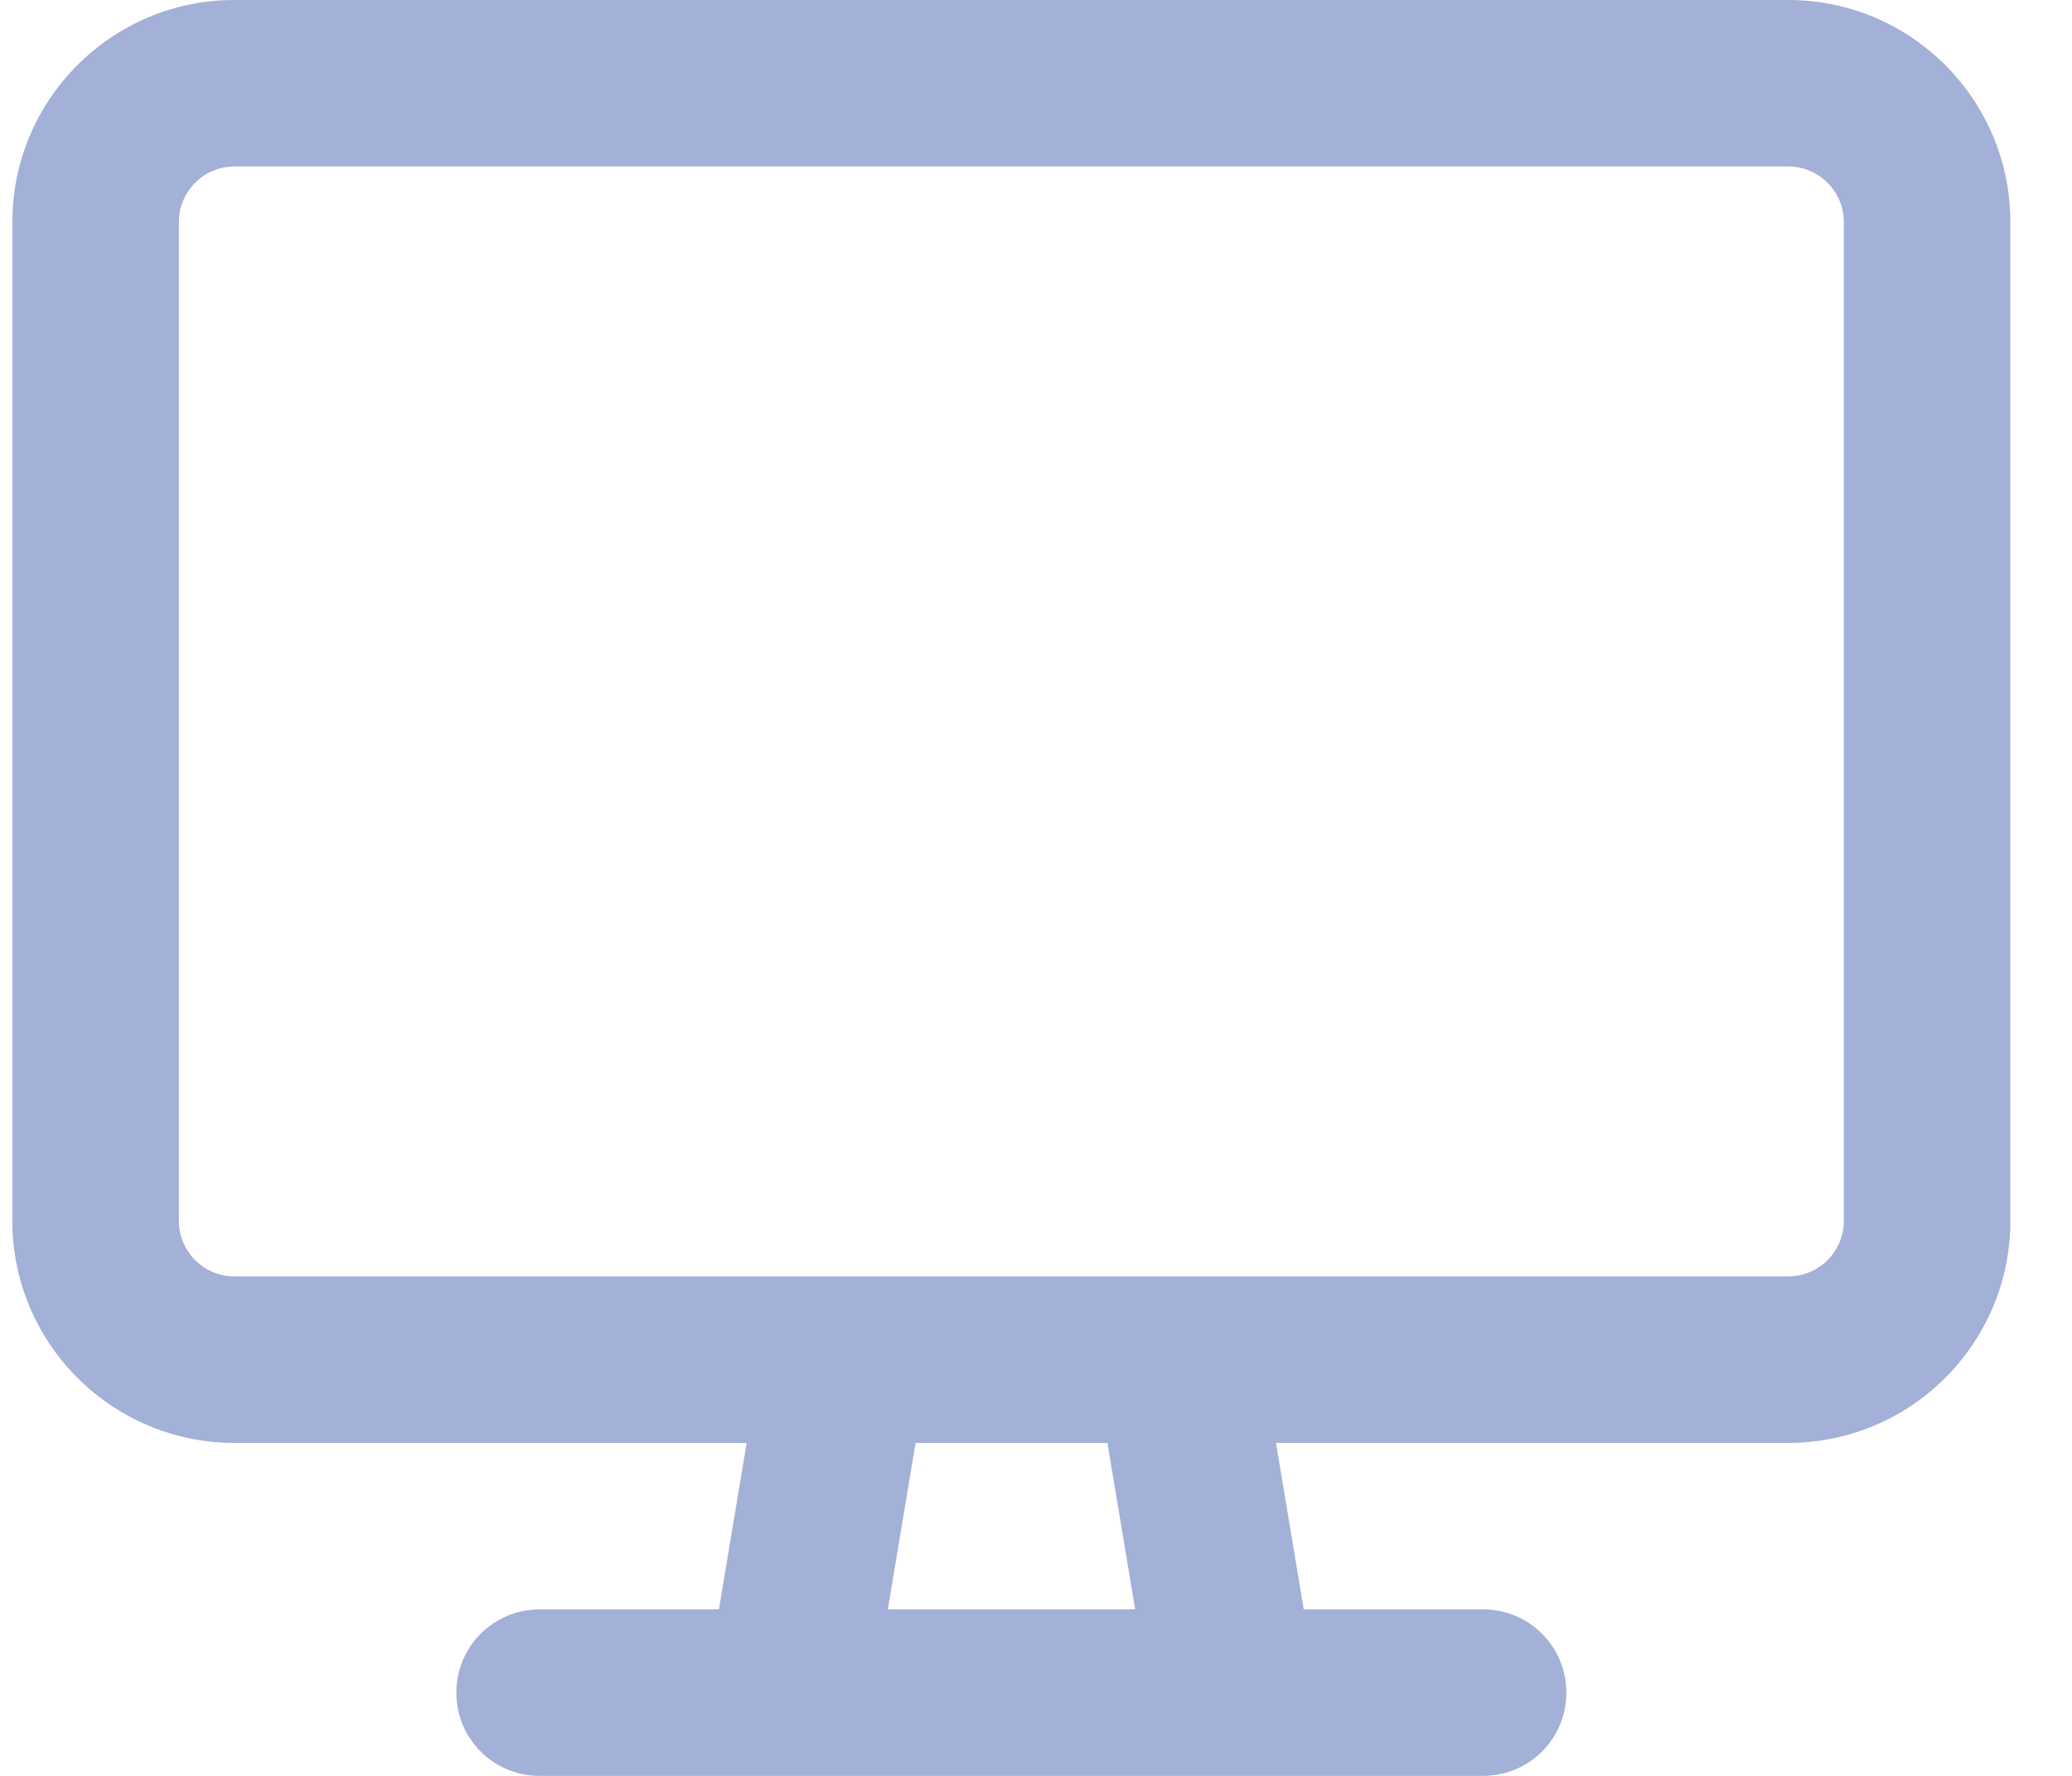 <svg width="28" height="24" viewBox="0 0 28 24" fill="none" xmlns="http://www.w3.org/2000/svg">
<path d="M3.167 2.25C2.754 2.25 2.417 2.587 2.417 3V16.5C2.417 16.913 2.754 17.25 3.167 17.25H11.393C11.407 17.25 11.421 17.25 11.431 17.25H15.893C15.907 17.25 15.921 17.25 15.931 17.25H24.167C24.579 17.25 24.917 16.913 24.917 16.5V3C24.917 2.587 24.579 2.25 24.167 2.25H3.167ZM10.09 19.5H3.167C1.512 19.5 0.167 18.155 0.167 16.5V3C0.167 1.345 1.512 0 3.167 0H24.167C25.821 0 27.167 1.345 27.167 3V16.5C27.167 18.155 25.821 19.5 24.167 19.5H17.243L17.618 21.75H20.042C20.665 21.75 21.167 22.252 21.167 22.875C21.167 23.498 20.665 24 20.042 24H16.667H10.667H7.292C6.668 24 6.167 23.498 6.167 22.875C6.167 22.252 6.668 21.75 7.292 21.75H9.715L10.09 19.5ZM12.373 19.5L11.998 21.75H15.34L14.965 19.5H12.368H12.373Z" fill="#A3B0D8"/>
</svg>
